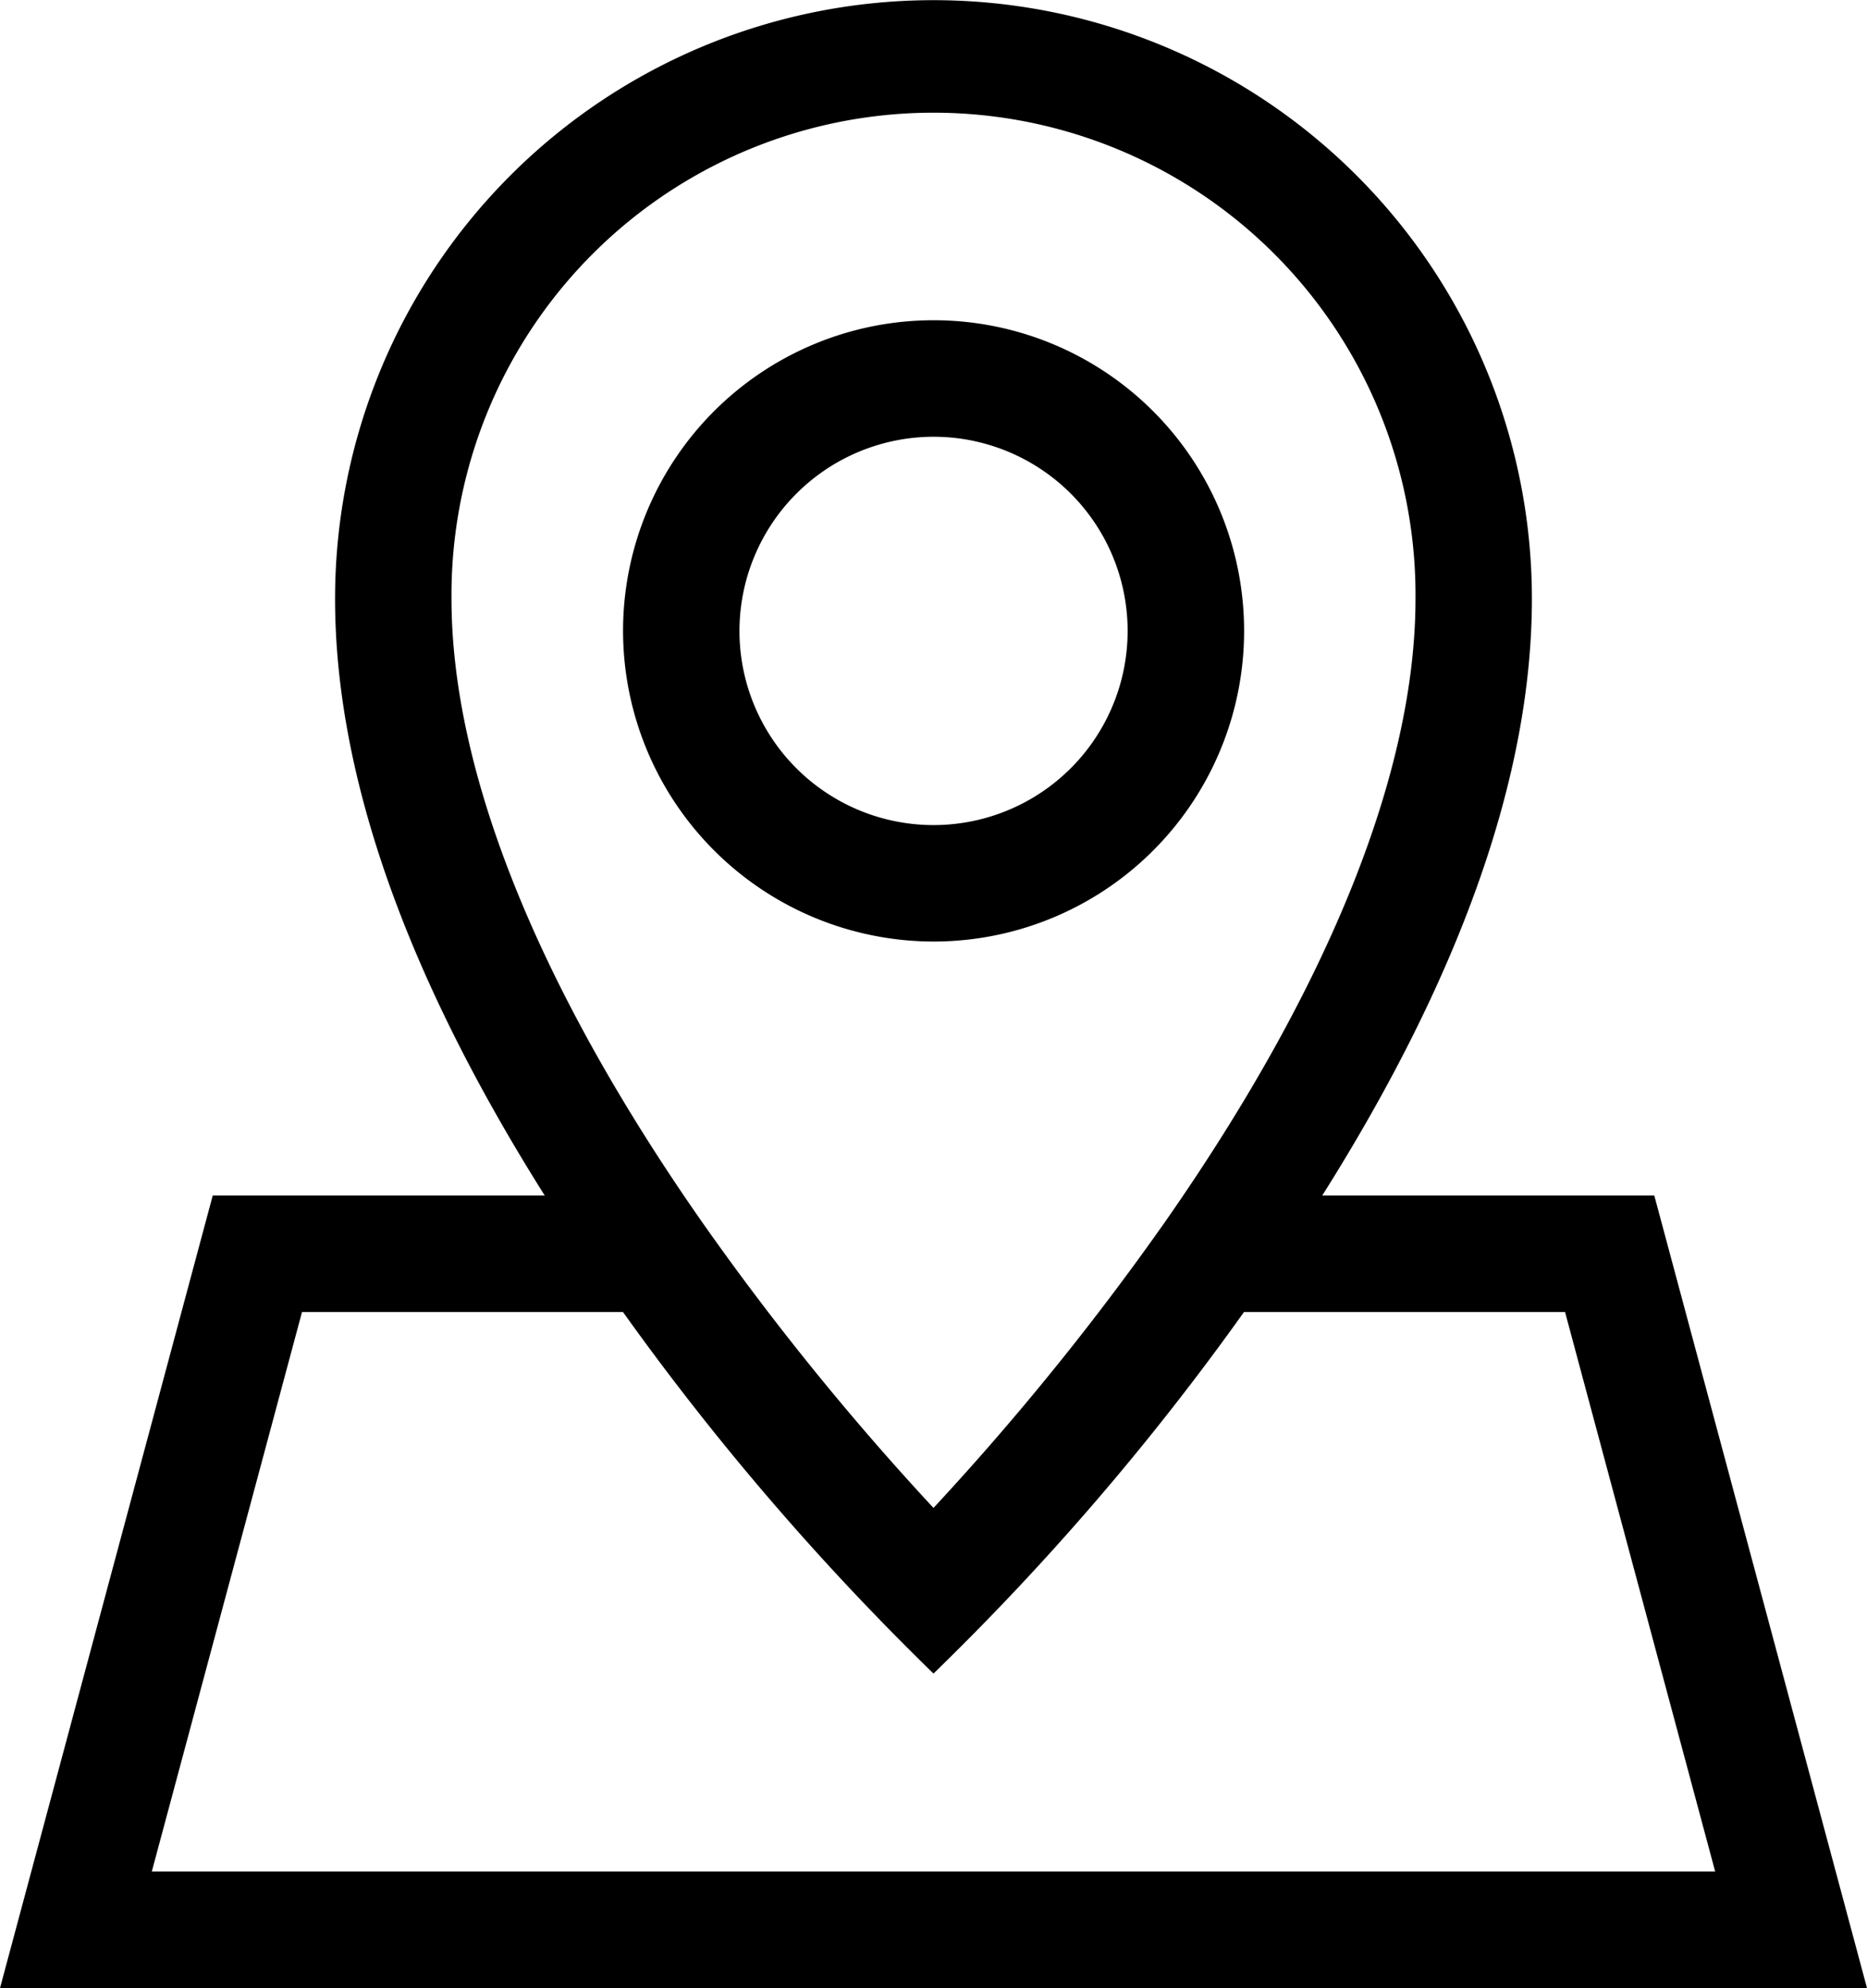 <svg xmlns="http://www.w3.org/2000/svg" width="58.573" height="62.348" viewBox="0 0 58.573 62.348"><path d="M51.9,37.493H41.482c4.367-6.924,6.578-13.208,6.578-18.714a18.774,18.774,0,1,0-37.548,0c0,5.506,2.211,11.79,6.578,18.714H6.674L0,62.348H58.573ZM14.165,18.779a15.122,15.122,0,1,1,30.243,0c0,5.418-2.708,12.159-7.829,19.5a85.223,85.223,0,0,1-7.293,9.011,85.133,85.133,0,0,1-7.292-9.011C16.872,30.938,14.165,24.2,14.165,18.779ZM9.475,41.146H19.545a83.775,83.775,0,0,0,9.741,11.338,82.472,82.472,0,0,0,9.741-11.338H49.1L53.81,58.694H4.762Zm0,0"/><path d="M170.259,101.96a9.742,9.742,0,1,0-9.739-9.742A9.752,9.752,0,0,0,170.259,101.96Zm0-15.83a6.089,6.089,0,1,1-6.087,6.089A6.095,6.095,0,0,1,170.259,86.13Zm0,0" transform="translate(-140.973 -72.433)"/></svg>